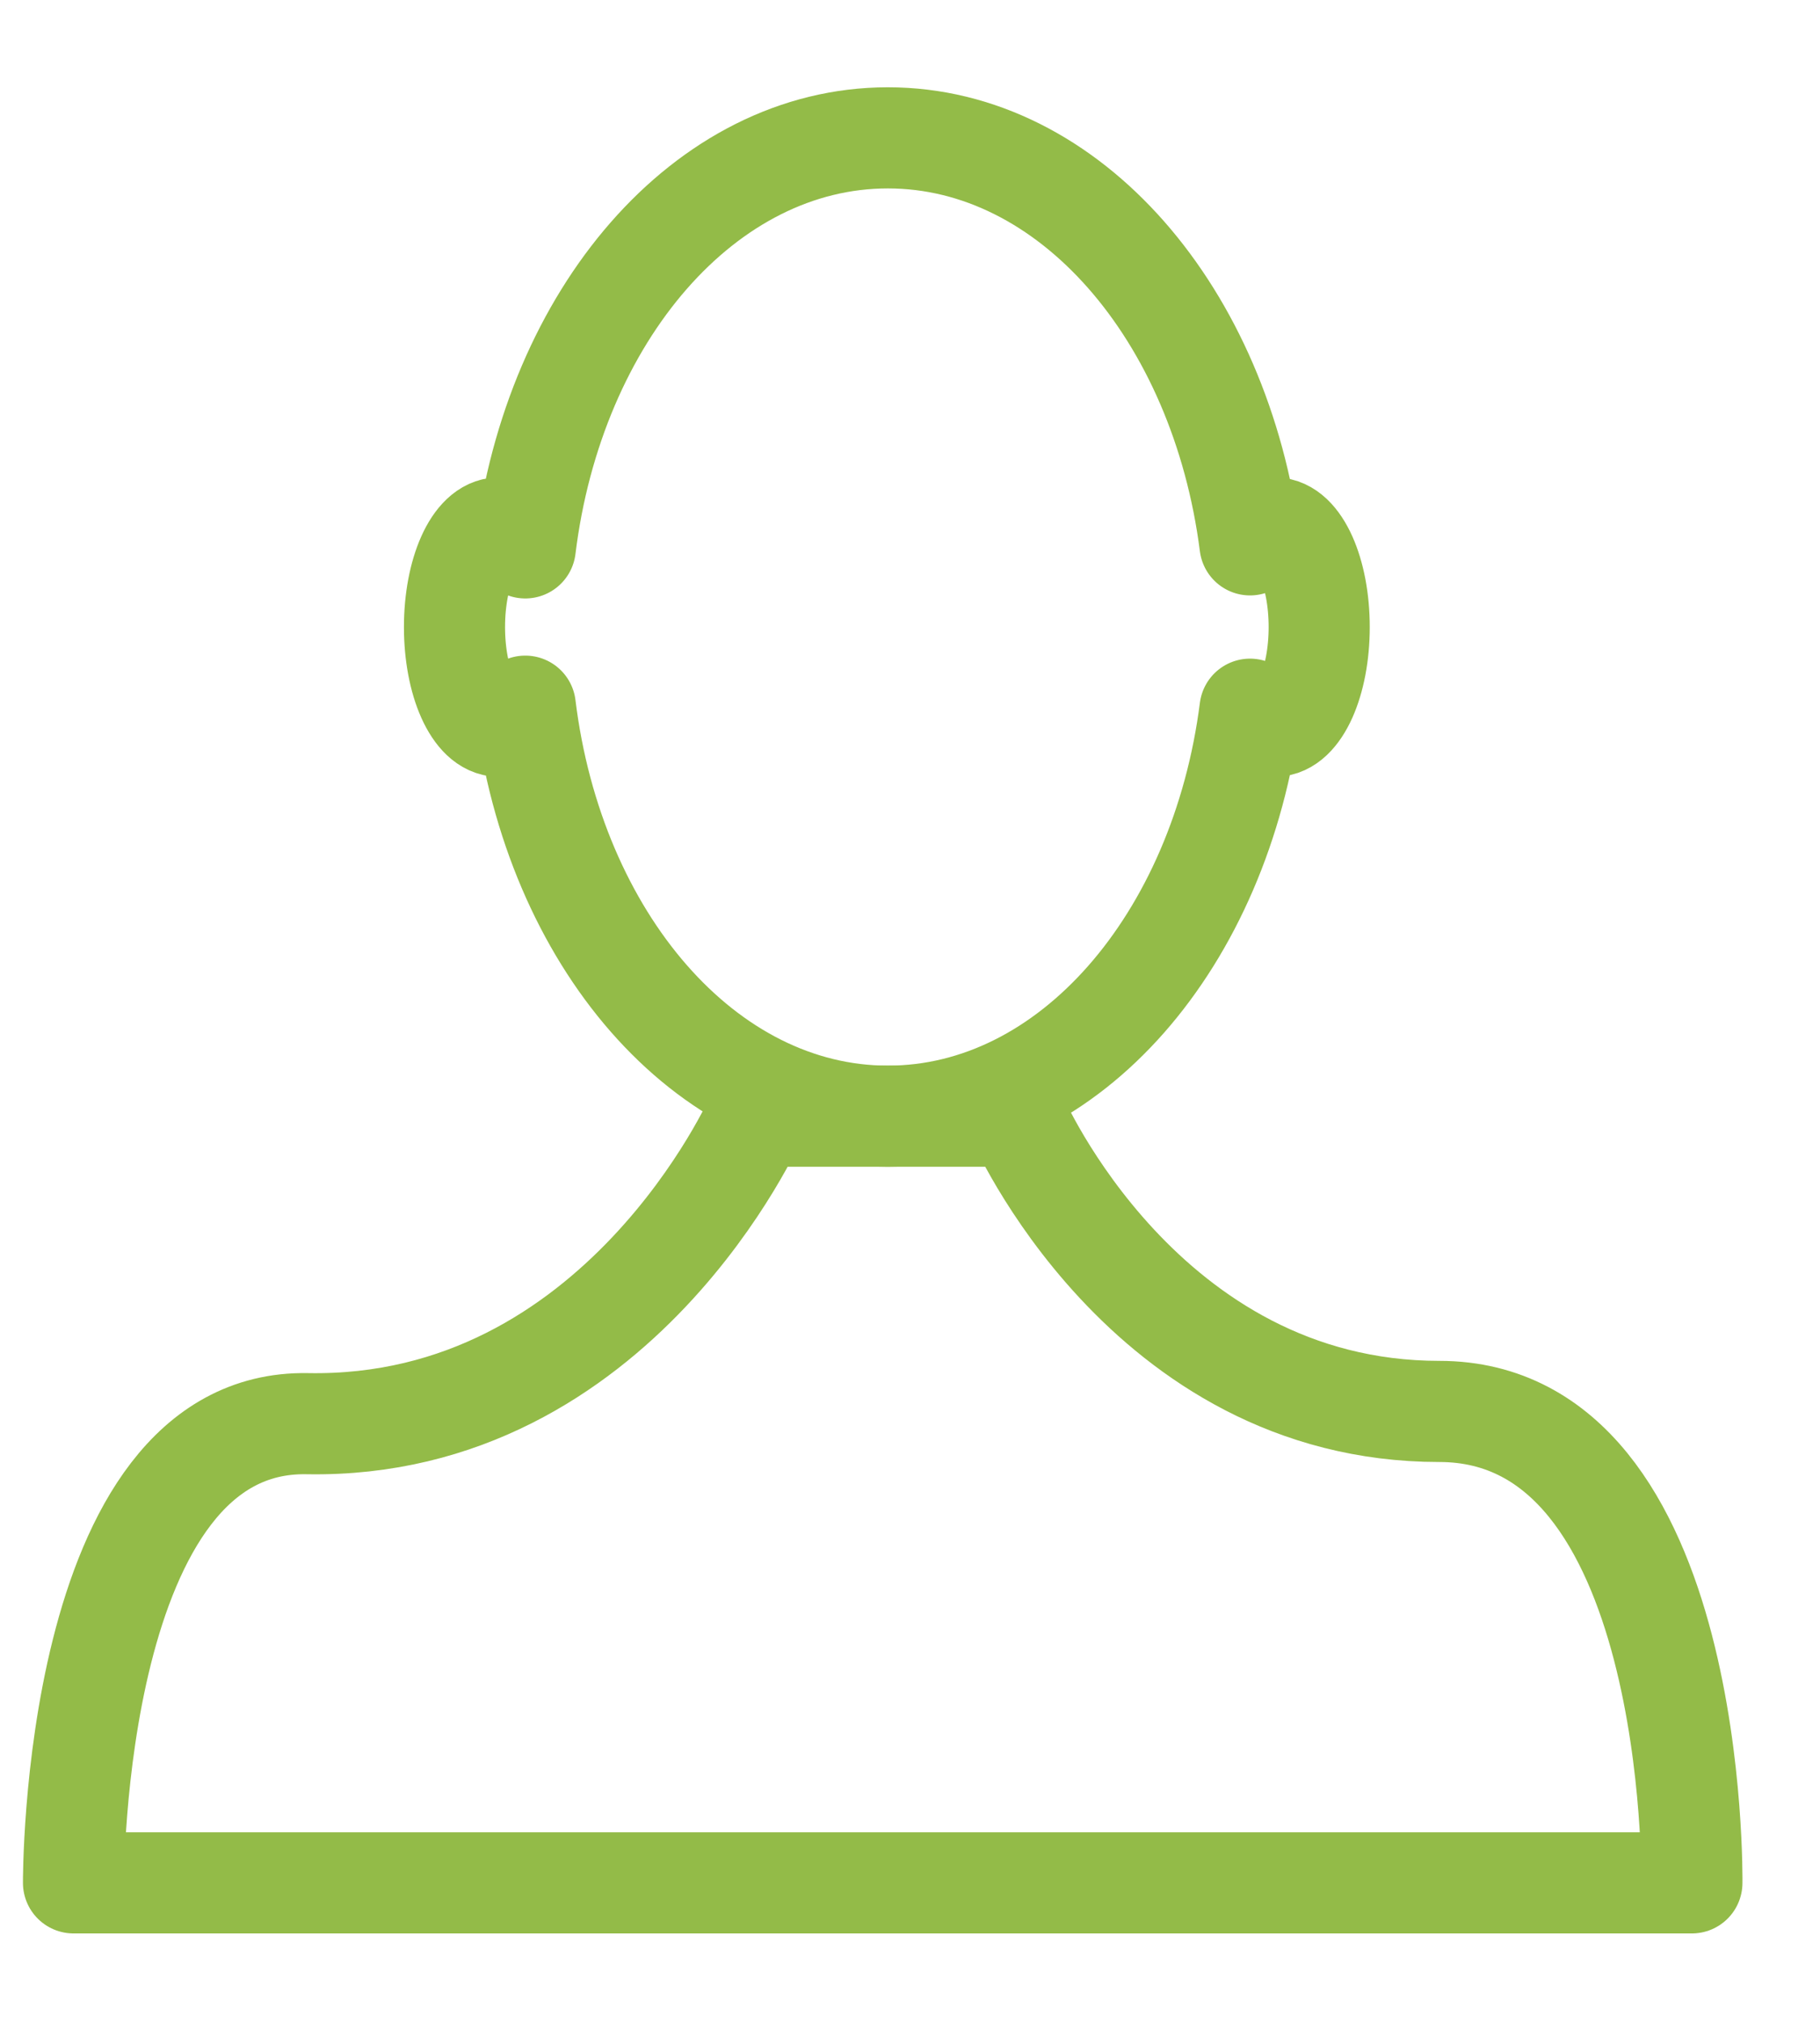 <?xml version="1.0" encoding="UTF-8" standalone="no"?>
<svg width="18px" height="20px" viewBox="0 0 18 20" version="1.1" xmlns="http://www.w3.org/2000/svg" xmlns:xlink="http://www.w3.org/1999/xlink">
    <!-- Generator: sketchtool 41.2 (35397) - http://www.bohemiancoding.com/sketch -->
    <title>6A69E612-0595-46B0-91A9-07EFBF7E66F5</title>
    <desc>Created with sketchtool.</desc>
    <defs></defs>
    <g id="Page-1" stroke="none" stroke-width="1" fill="none" fill-rule="evenodd" stroke-linecap="round" stroke-linejoin="round">
        <g id="Leisure" transform="translate(-488, -1751)" stroke="#93BB48">
            <g id="Group-4" transform="translate(-28, 1055)">
                <g id="цены" transform="translate(0, 690)">
                    <g id="Group-5" transform="translate(516, 7)">
                        <g id="Page-1">
                            <path d="M12.608,4.22 C12.517,4.22 12.432,4.282 12.363,4.387 C12.071,2.104 10.581,0.363 8.781,0.363 C6.973,0.363 5.477,2.119 5.195,4.417 C5.122,4.295 5.032,4.22 4.934,4.22 C4.691,4.22 4.495,4.658 4.495,5.2 C4.495,5.741 4.691,6.18 4.934,6.18 C5.032,6.18 5.122,6.104 5.195,5.982 C5.477,8.28 6.973,10.036 8.781,10.036 C10.581,10.036 12.071,8.296 12.363,6.012 C12.432,6.118 12.517,6.18 12.608,6.18 C12.85,6.18 13.047,5.741 13.047,5.2 C13.047,4.658 12.85,4.22 12.608,4.22 Z" id="Stroke-3"></path>
                            <path d="M7.483,10.036 C7.483,10.036 6.123,13.132 3.039,13.076 C0.705,13.033 0.727,17.616 0.727,17.616 L16.733,17.616 C16.733,17.616 16.8,12.955 14.235,12.955 C11.308,12.955 10.053,10.036 10.053,10.036 L7.483,10.036 Z" id="Stroke-4"></path>
                        </g>
                    </g>
                </g>
            </g>
        </g>
    </g>
</svg>
